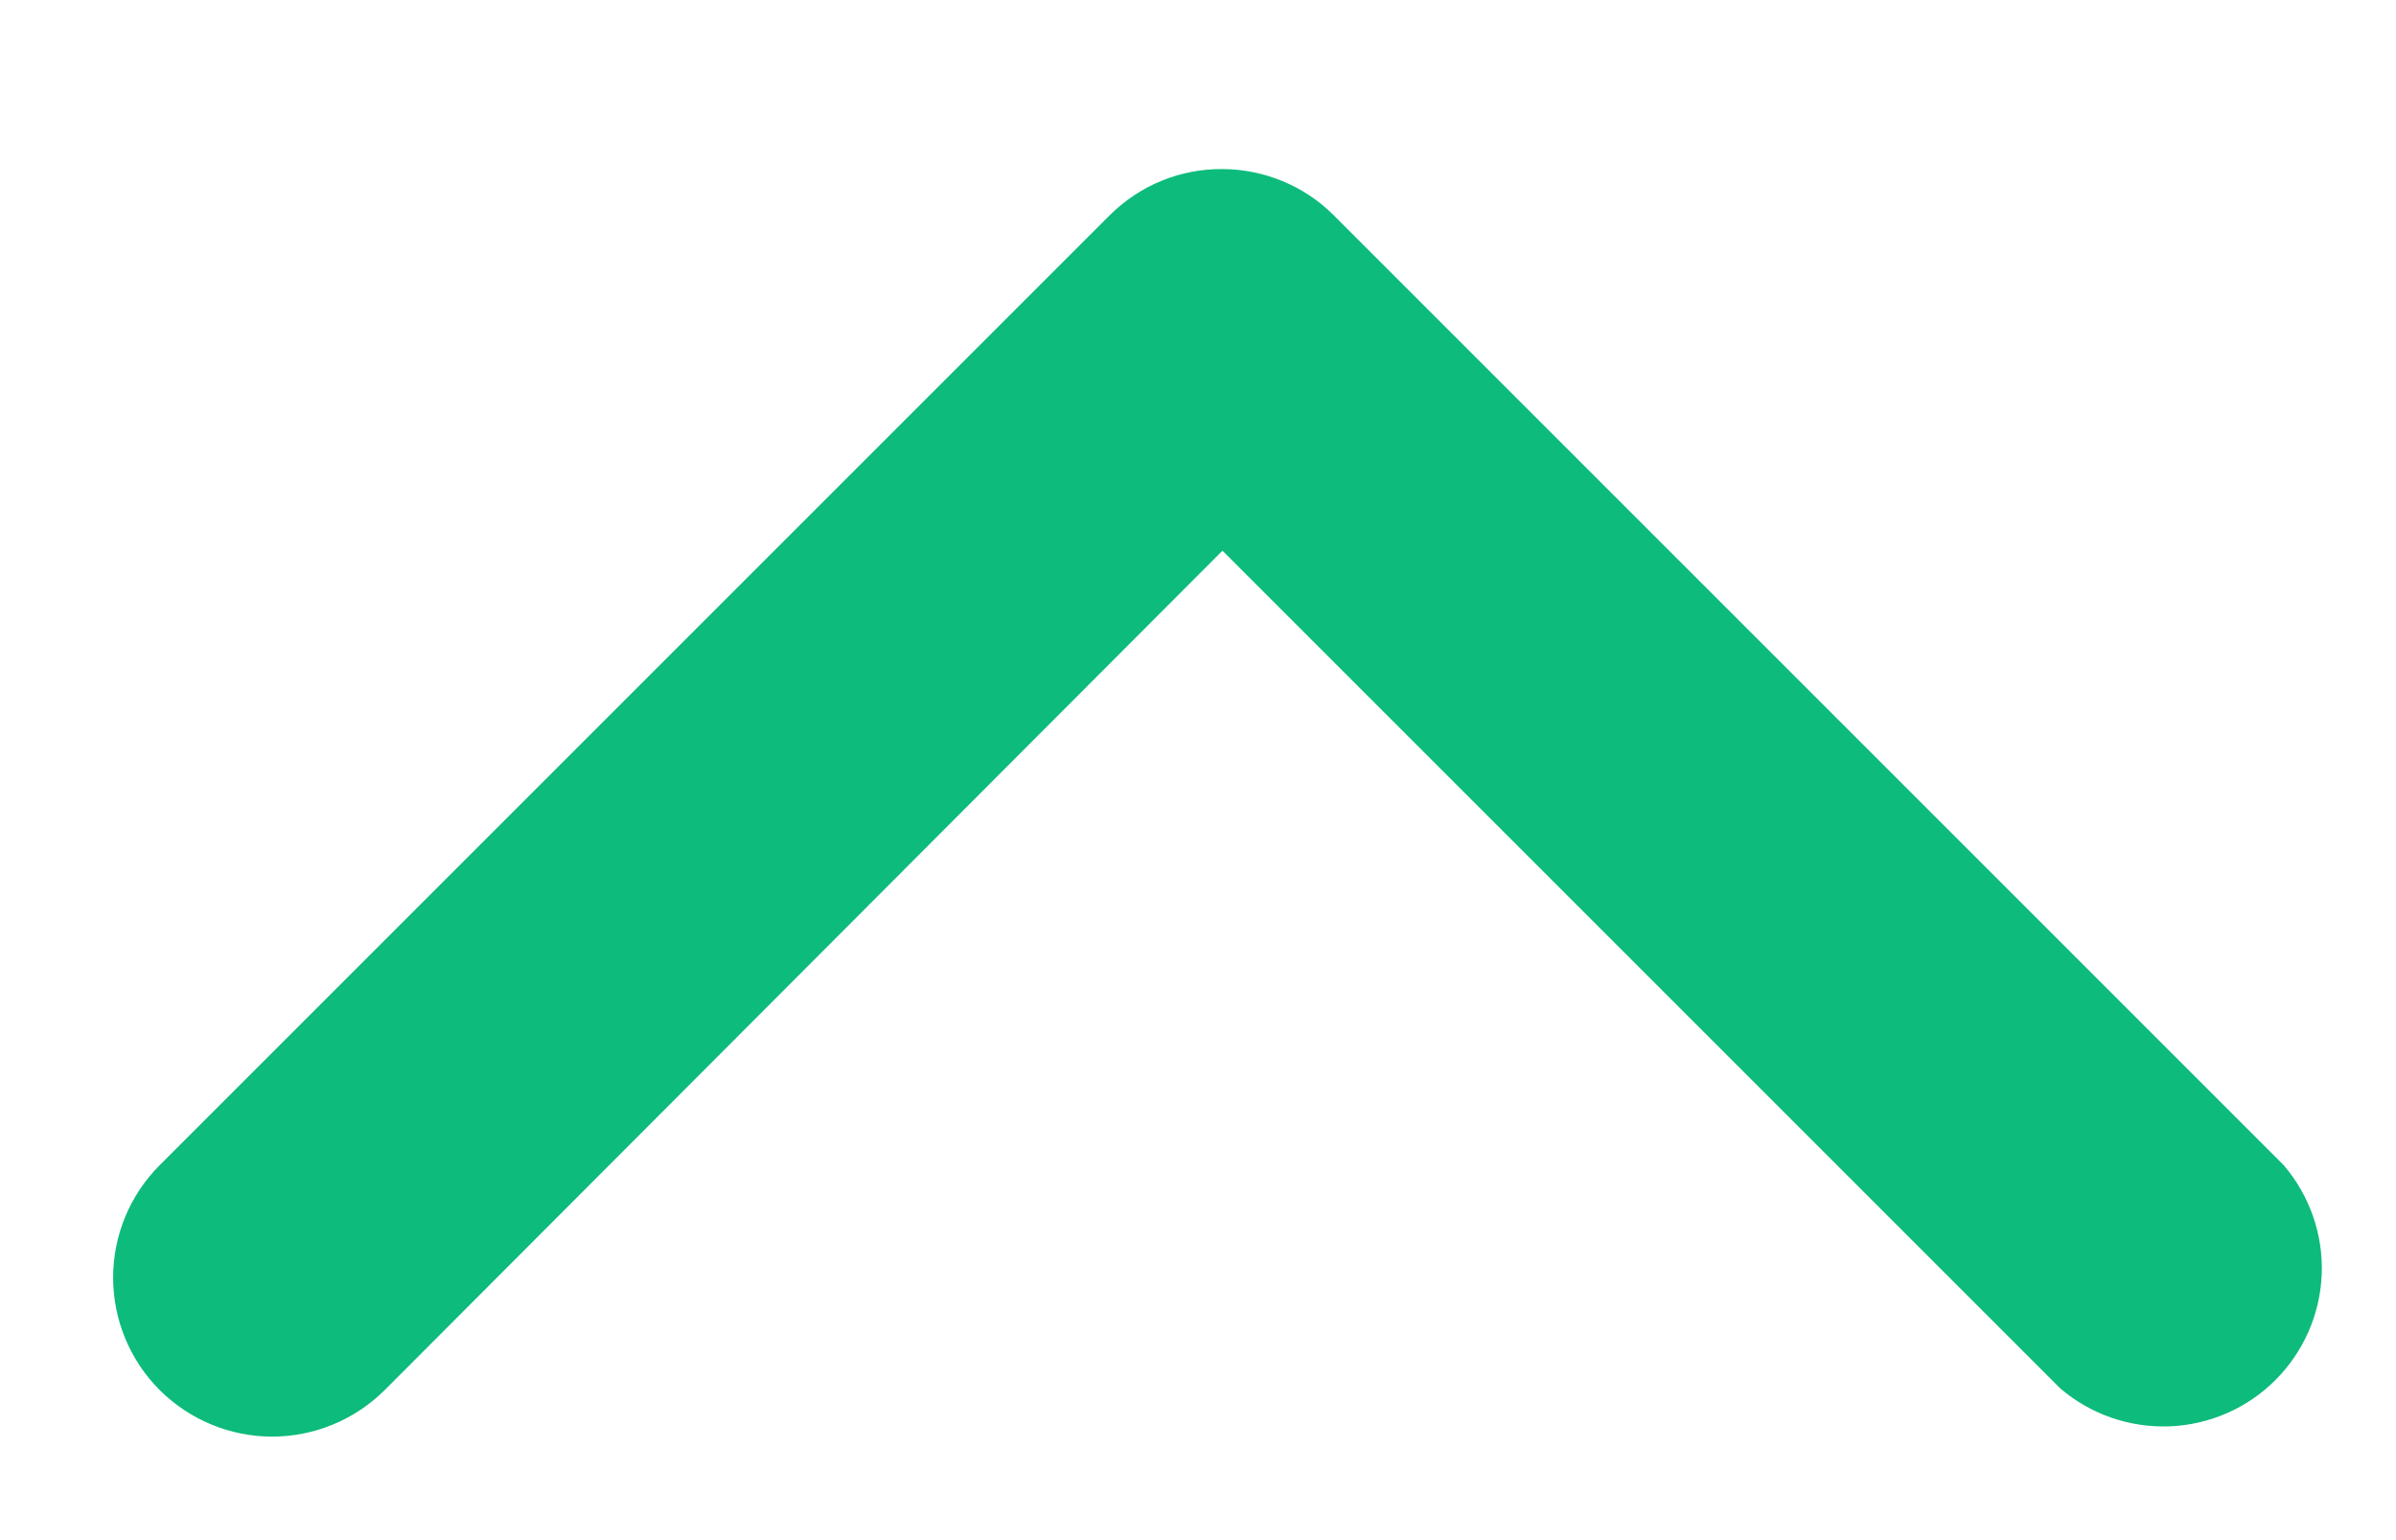 <svg width="14" height="9" viewBox="0 0 14 9" fill="none" xmlns="http://www.w3.org/2000/svg">
<path d="M7.143 0.988C7.021 0.987 6.901 1.01 6.788 1.056C6.675 1.102 6.573 1.17 6.486 1.256L0.933 6.809C0.759 6.983 0.661 7.219 0.661 7.466C0.661 7.712 0.759 7.949 0.933 8.123C1.108 8.297 1.344 8.395 1.59 8.395C1.837 8.395 2.073 8.297 2.248 8.123L7.143 3.218L12.039 8.114C12.216 8.265 12.444 8.344 12.677 8.335C12.909 8.326 13.13 8.23 13.295 8.065C13.46 7.9 13.557 7.679 13.566 7.446C13.575 7.213 13.495 6.986 13.344 6.809L7.791 1.256C7.619 1.085 7.386 0.989 7.143 0.988Z" fill="#0DBB7C"/>
</svg>

